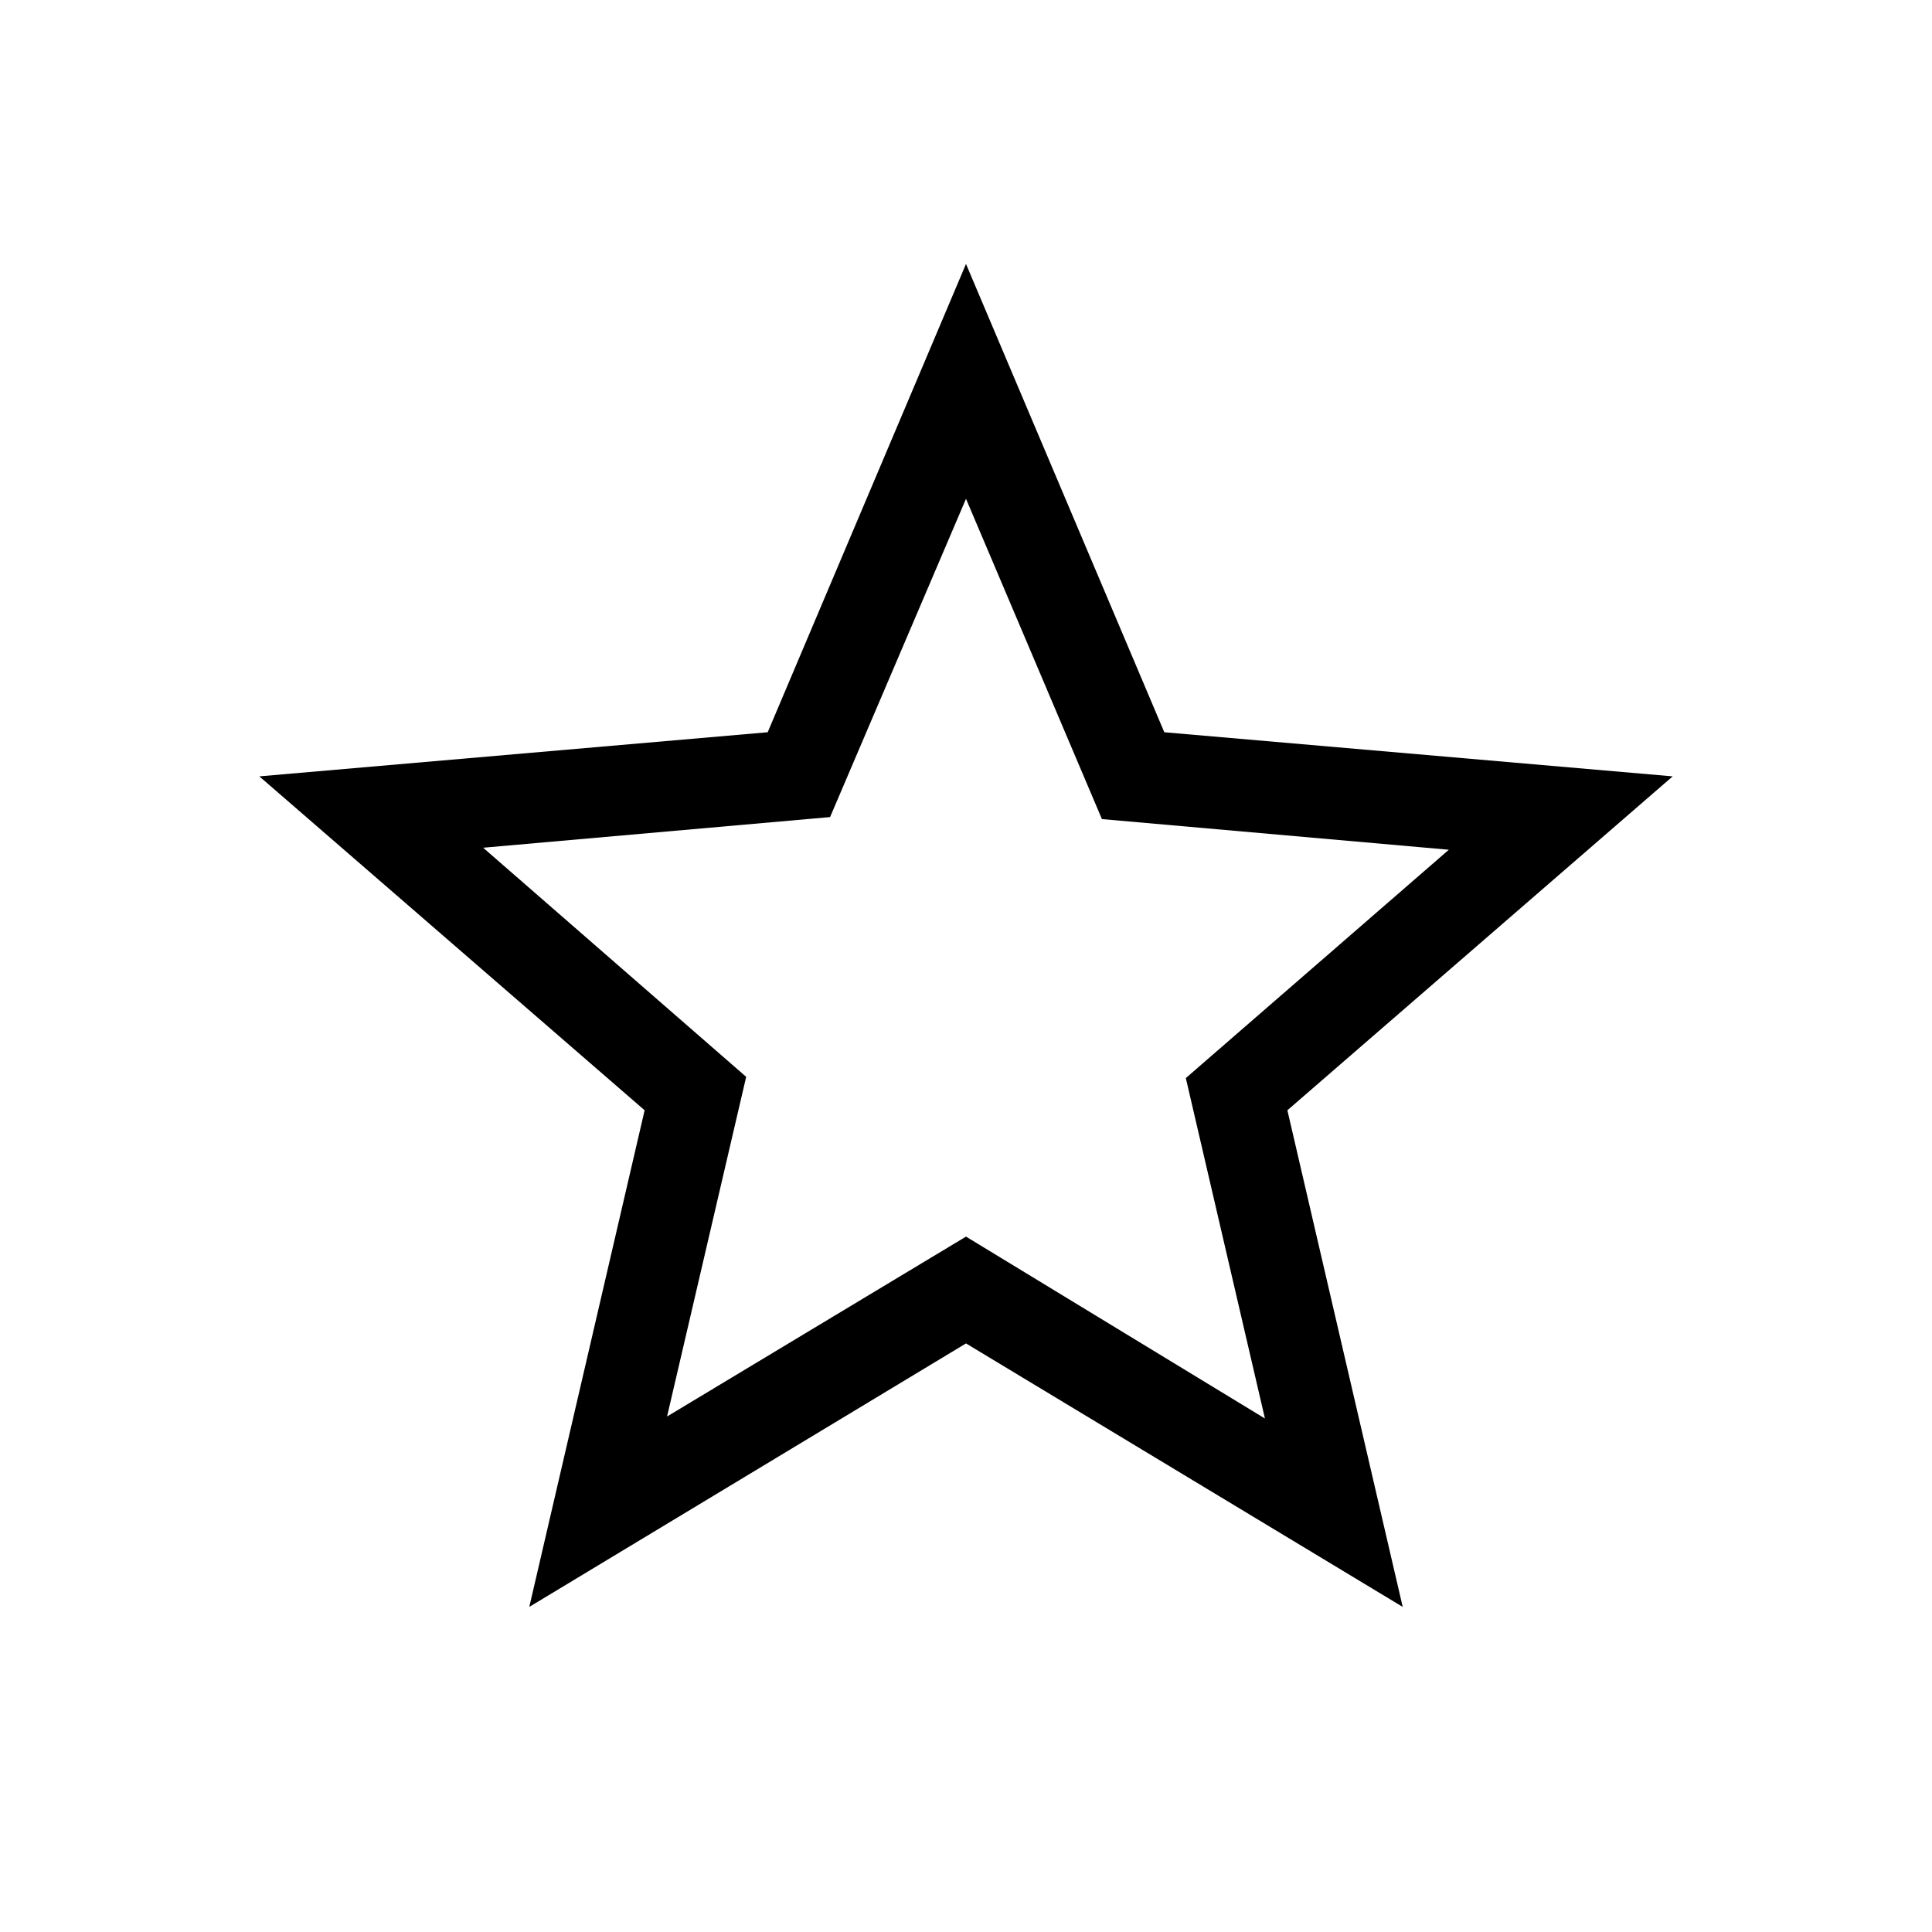 <?xml version="1.0" encoding="UTF-8"?>
<svg xmlns="http://www.w3.org/2000/svg" width="48" height="48" viewBox="0 -960 960 960">
  <path d="M331.462-256.155 480-345.539l148.538 90.384-39.308-169.153 130.692-113.461L547.538-553 480-712.153 412.462-554l-172.384 15.231L370.77-424.923l-39.308 168.768Zm-68.46 94.613 57.307-246.766L128.85-574.23l252.613-21.922L480-828.842l98.537 232.69L831.15-574.23 639.691-408.308l57.307 246.766L480-292.463 263.002-161.542ZM480-473.846Z"></path>
</svg>
